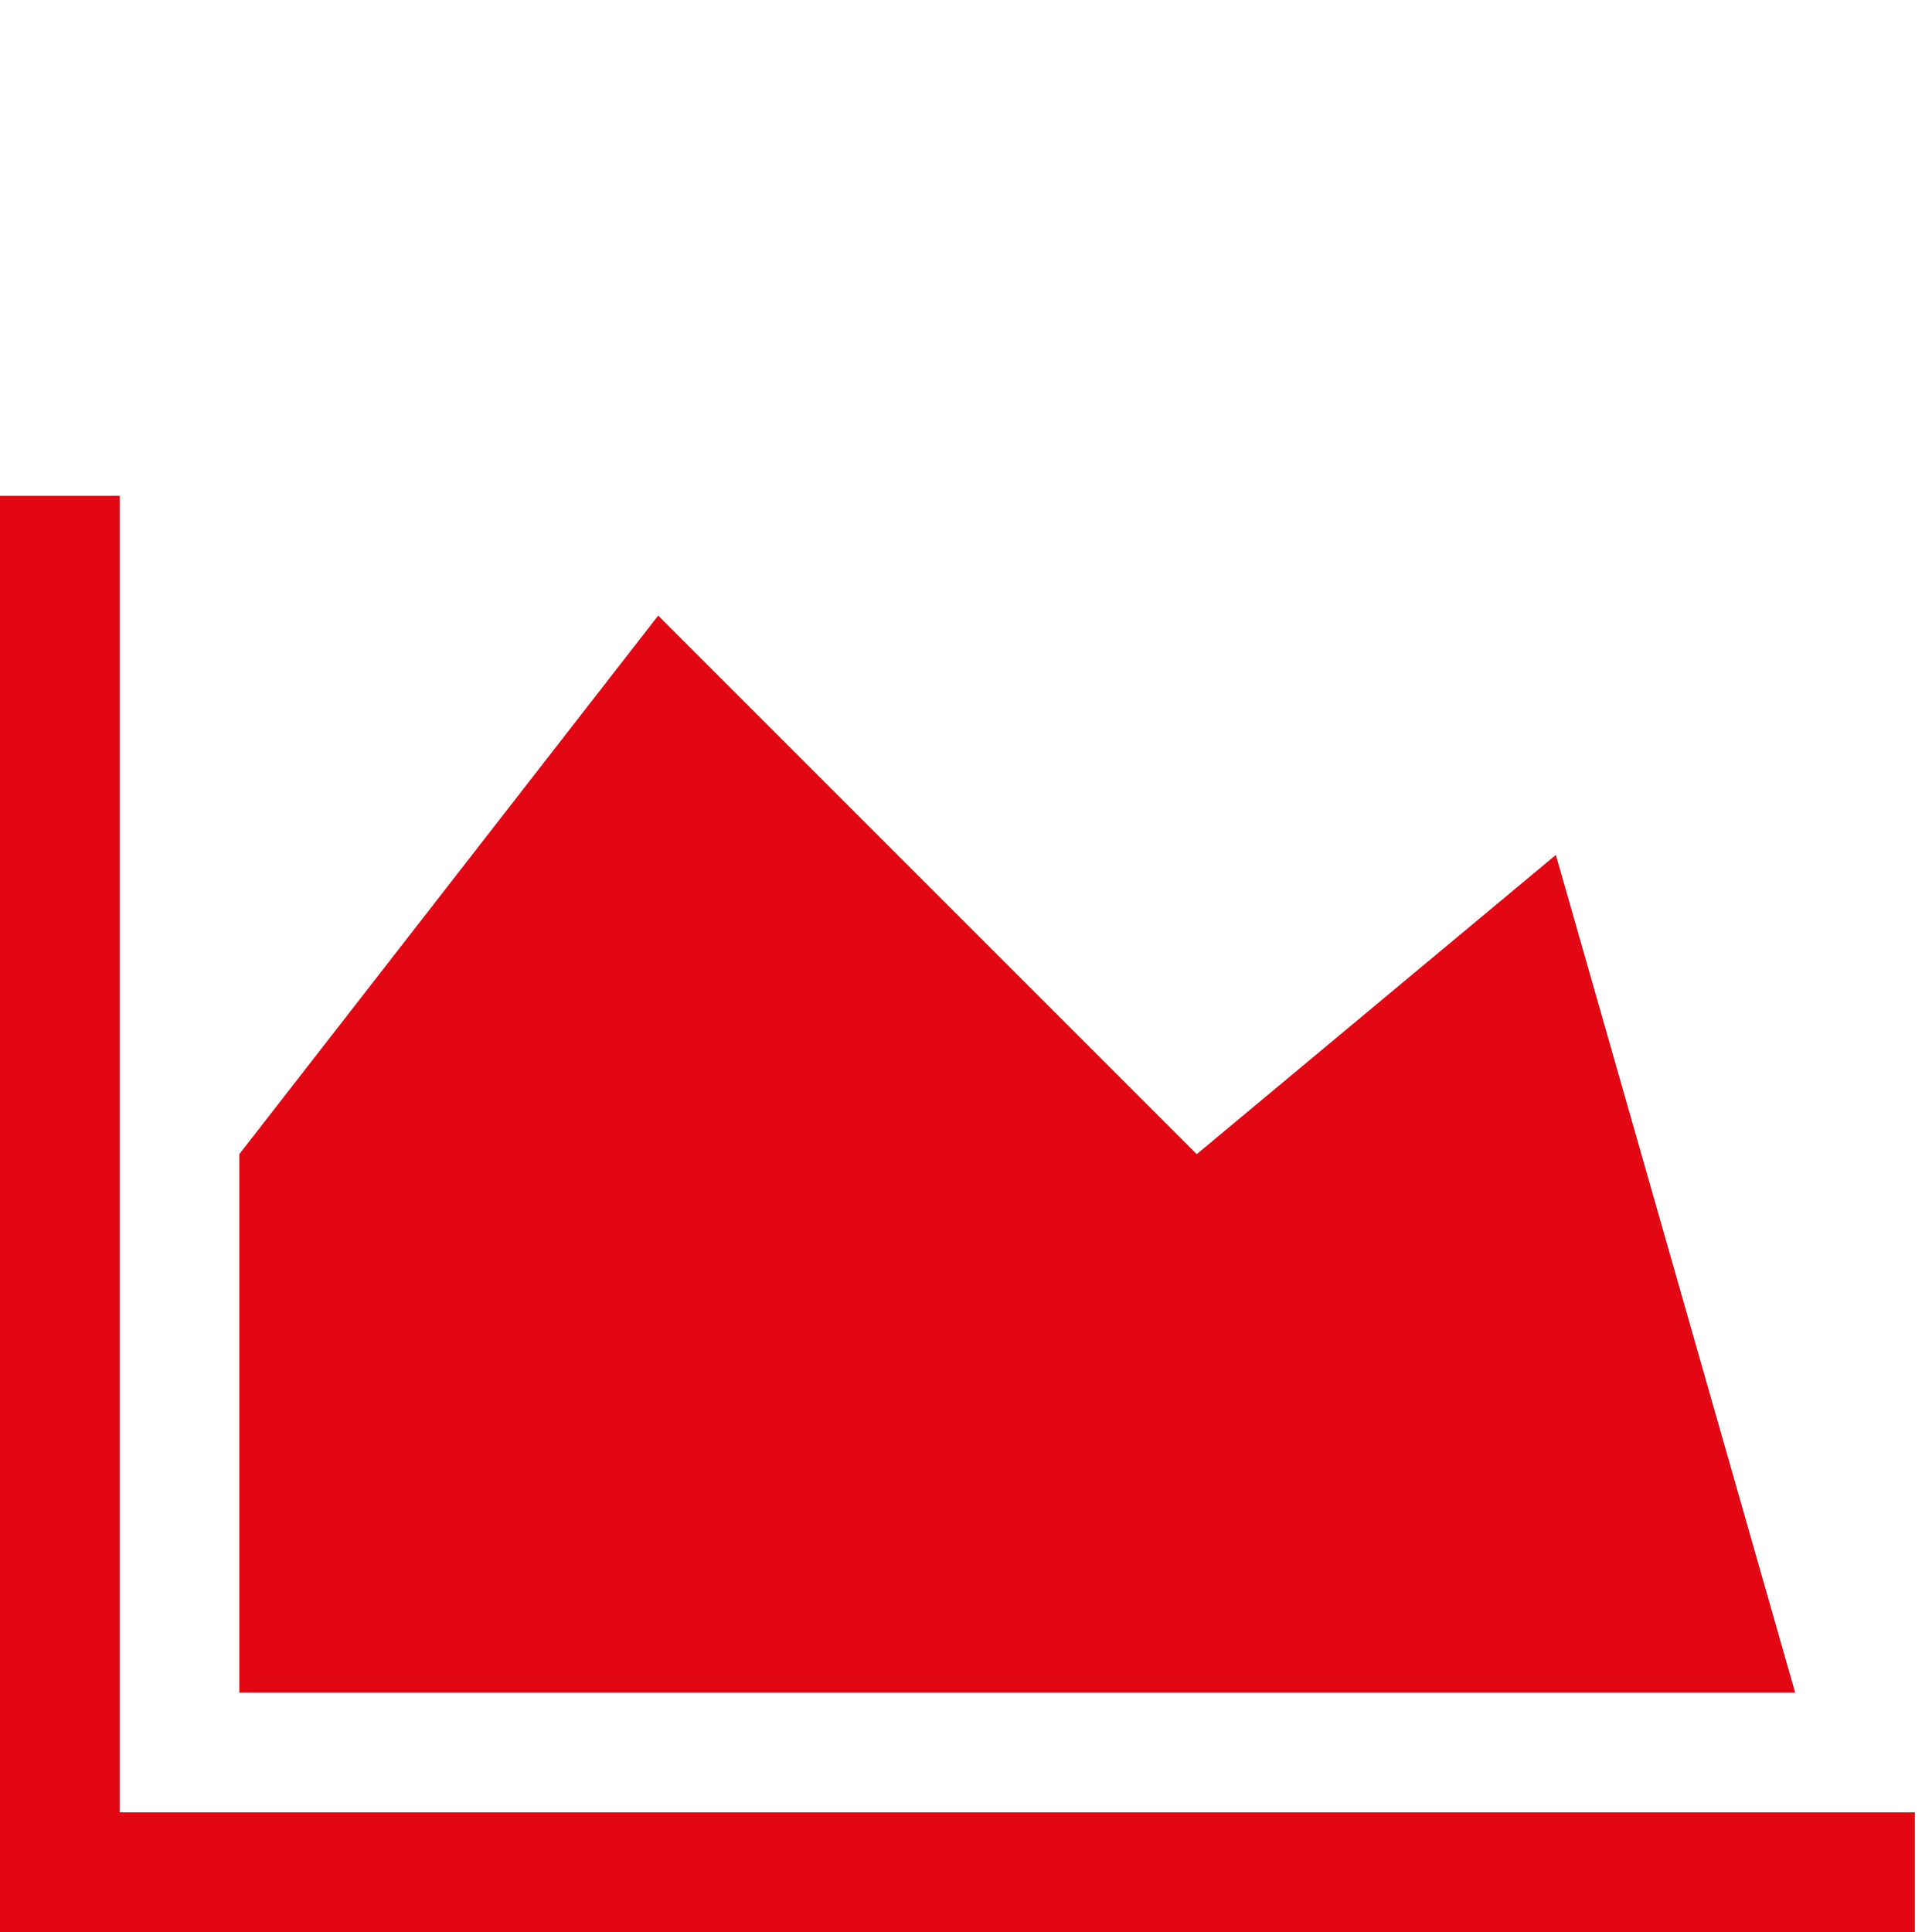 <svg width="16" height="16" viewBox="0 0 16 16" fill="none" xmlns="http://www.w3.org/2000/svg">
<path d="M15.858 15.009H0.991V4.106H0V16H15.858V15.009Z" fill="#E30613"/>
<path d="M12.885 7.08L9.911 9.558L5.451 5.098L1.982 9.558V14.018H14.867L12.885 7.08Z" fill="#E30613"/>
</svg>
